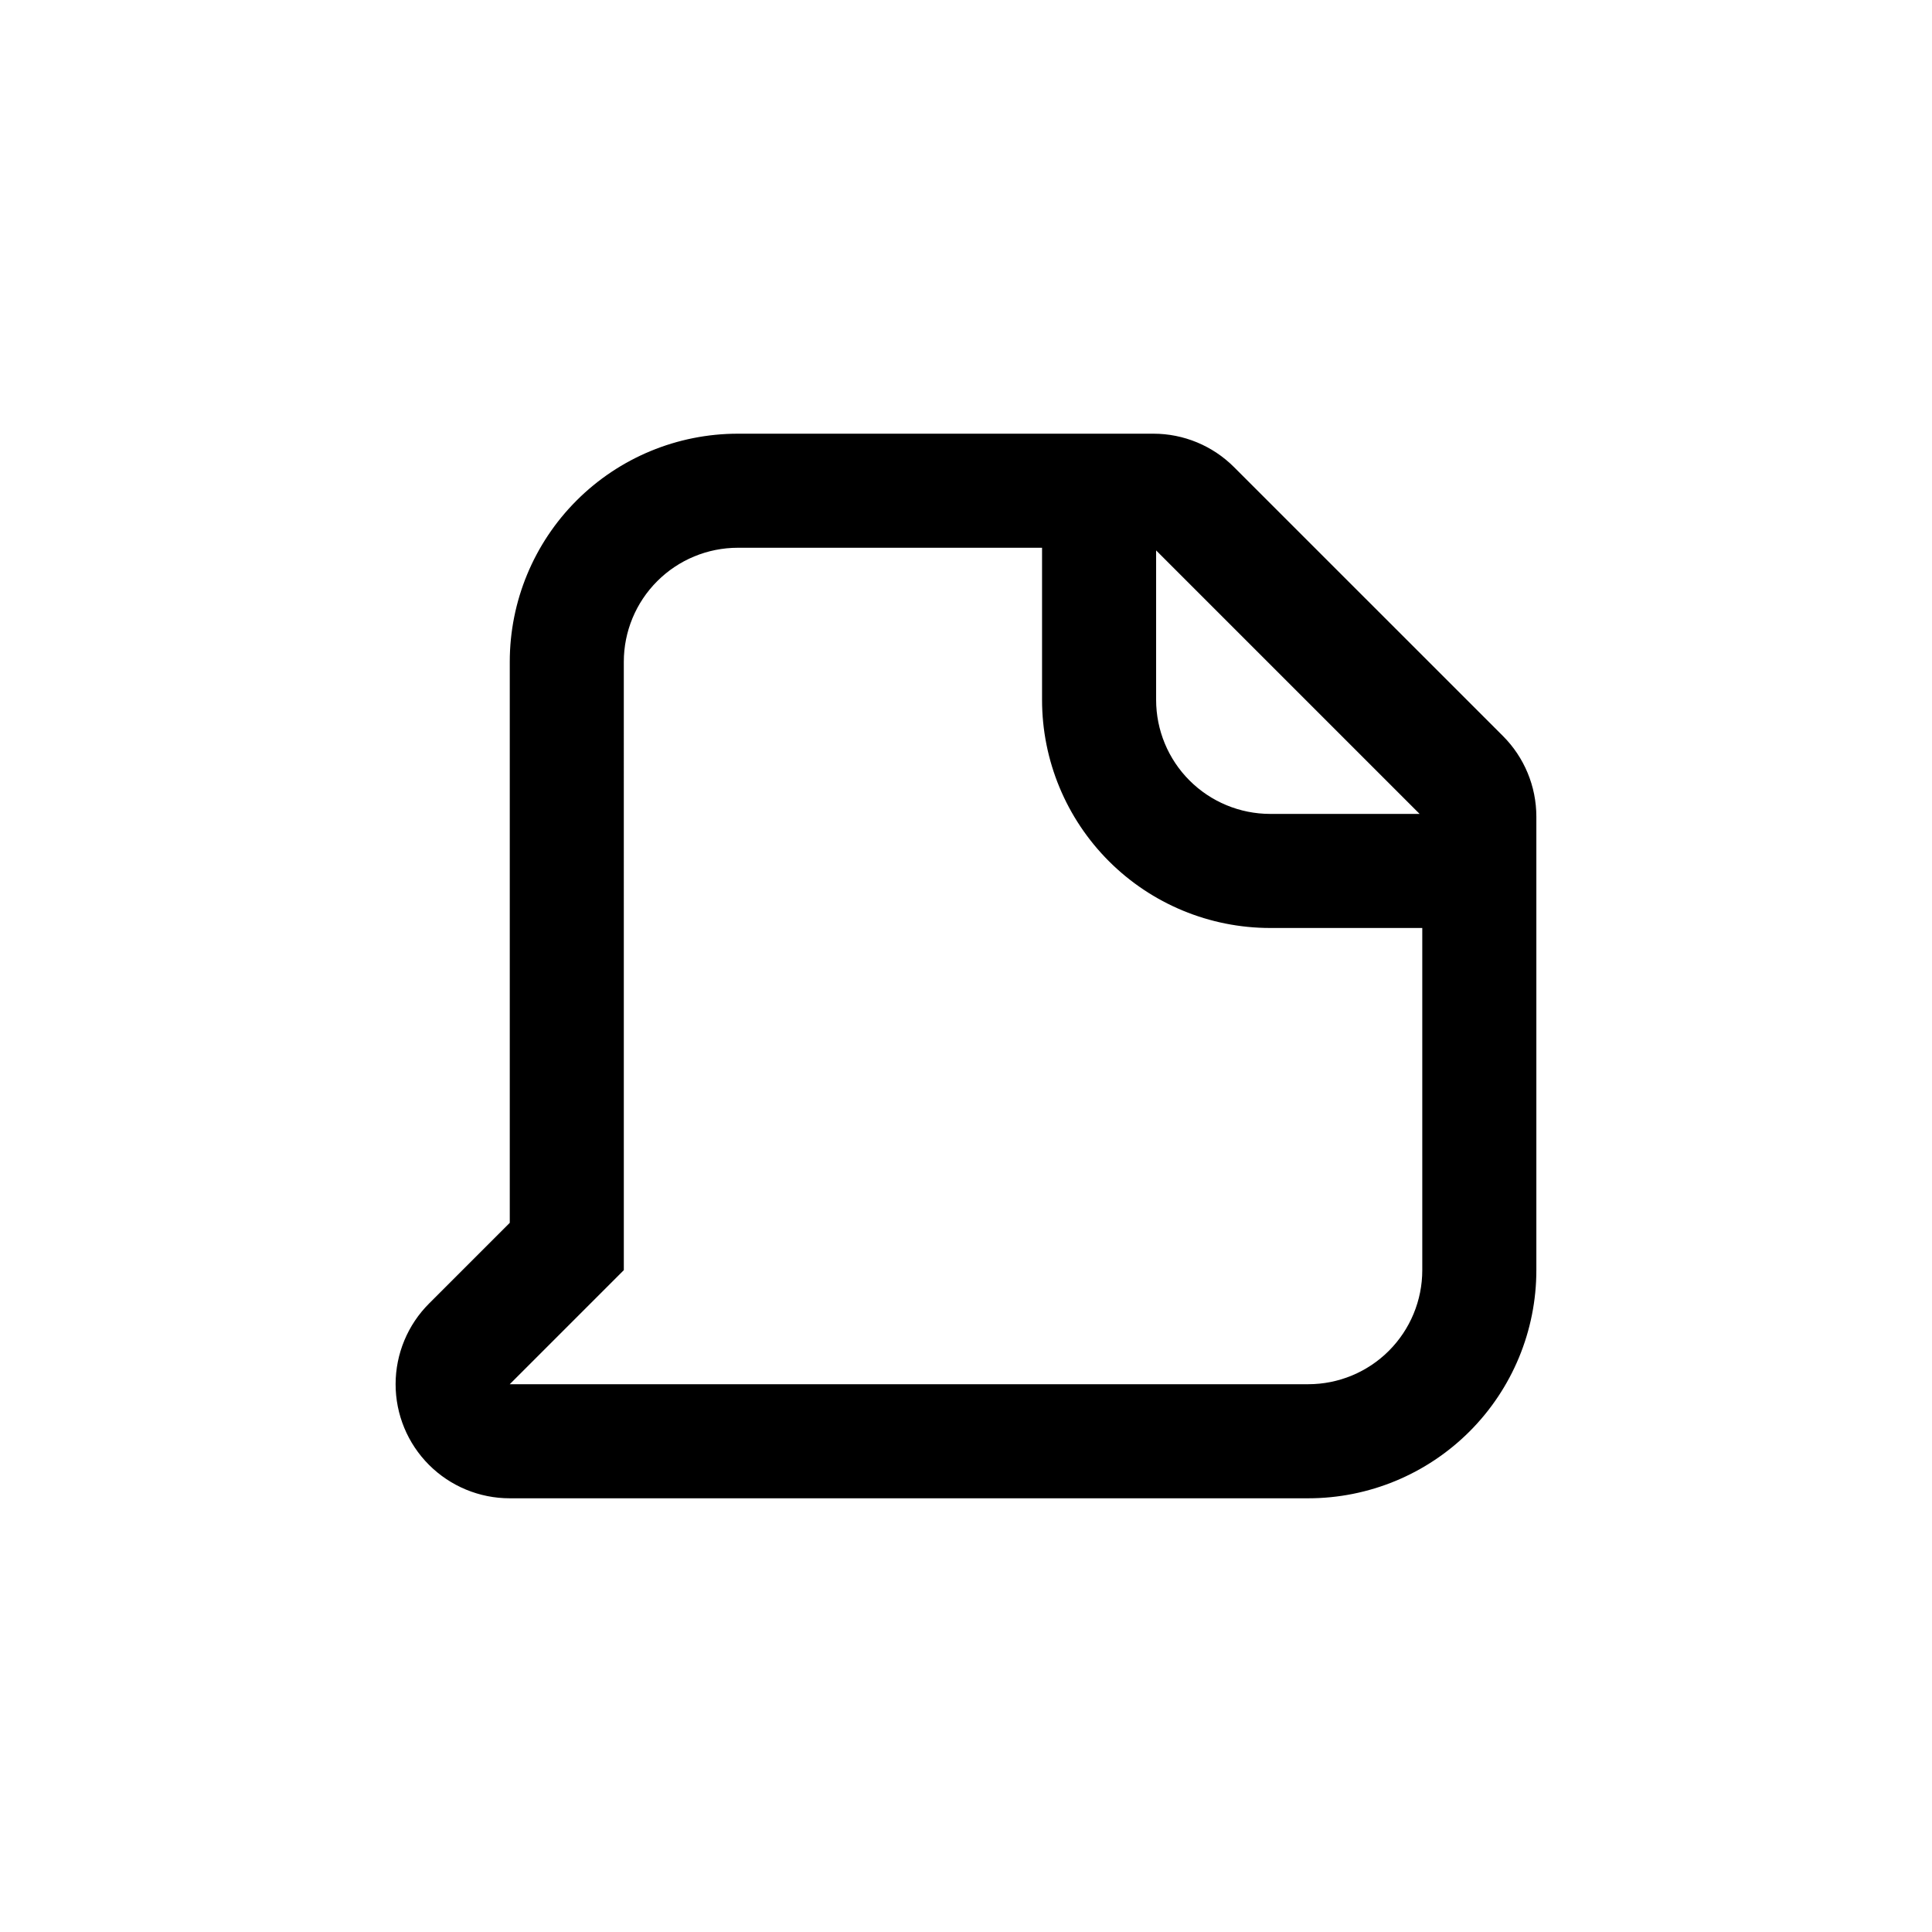 <?xml version="1.0" encoding="UTF-8"?>
<!-- Uploaded to: ICON Repo, www.svgrepo.com, Generator: ICON Repo Mixer Tools -->
<svg fill="#000000" width="800px" height="800px" version="1.1" viewBox="144 144 512 512" xmlns="http://www.w3.org/2000/svg">
 <path d="m471.04 267.8c-5.664-5.672-13.348-8.863-21.359-8.867h-110.13c-16.035 0-31.414 6.367-42.75 17.707-11.34 11.336-17.707 26.715-17.707 42.75v148.67l-21.363 21.363c-5.684 5.664-8.883 13.359-8.891 21.383-0.008 8.027 3.176 15.727 8.852 21.402 5.676 5.676 13.375 8.859 21.402 8.855h211.6c16.035 0 31.414-6.371 42.75-17.707 11.34-11.34 17.707-26.719 17.707-42.75v-120.21c-0.008-8.016-3.195-15.699-8.867-21.359zm-20.656 22.066 69.828 69.828h-39.598c-8.02 0-15.707-3.188-21.375-8.855-5.672-5.668-8.855-13.359-8.855-21.375zm70.535 190.74c0 8.016-3.188 15.703-8.855 21.375-5.668 5.668-13.355 8.852-21.375 8.852h-211.6l30.23-30.23-0.004-161.21c0-8.02 3.184-15.707 8.855-21.375 5.668-5.672 13.355-8.855 21.375-8.855h80.609v40.305c0 16.035 6.367 31.41 17.707 42.75 11.336 11.34 26.715 17.707 42.75 17.707h40.305z"/>
</svg>